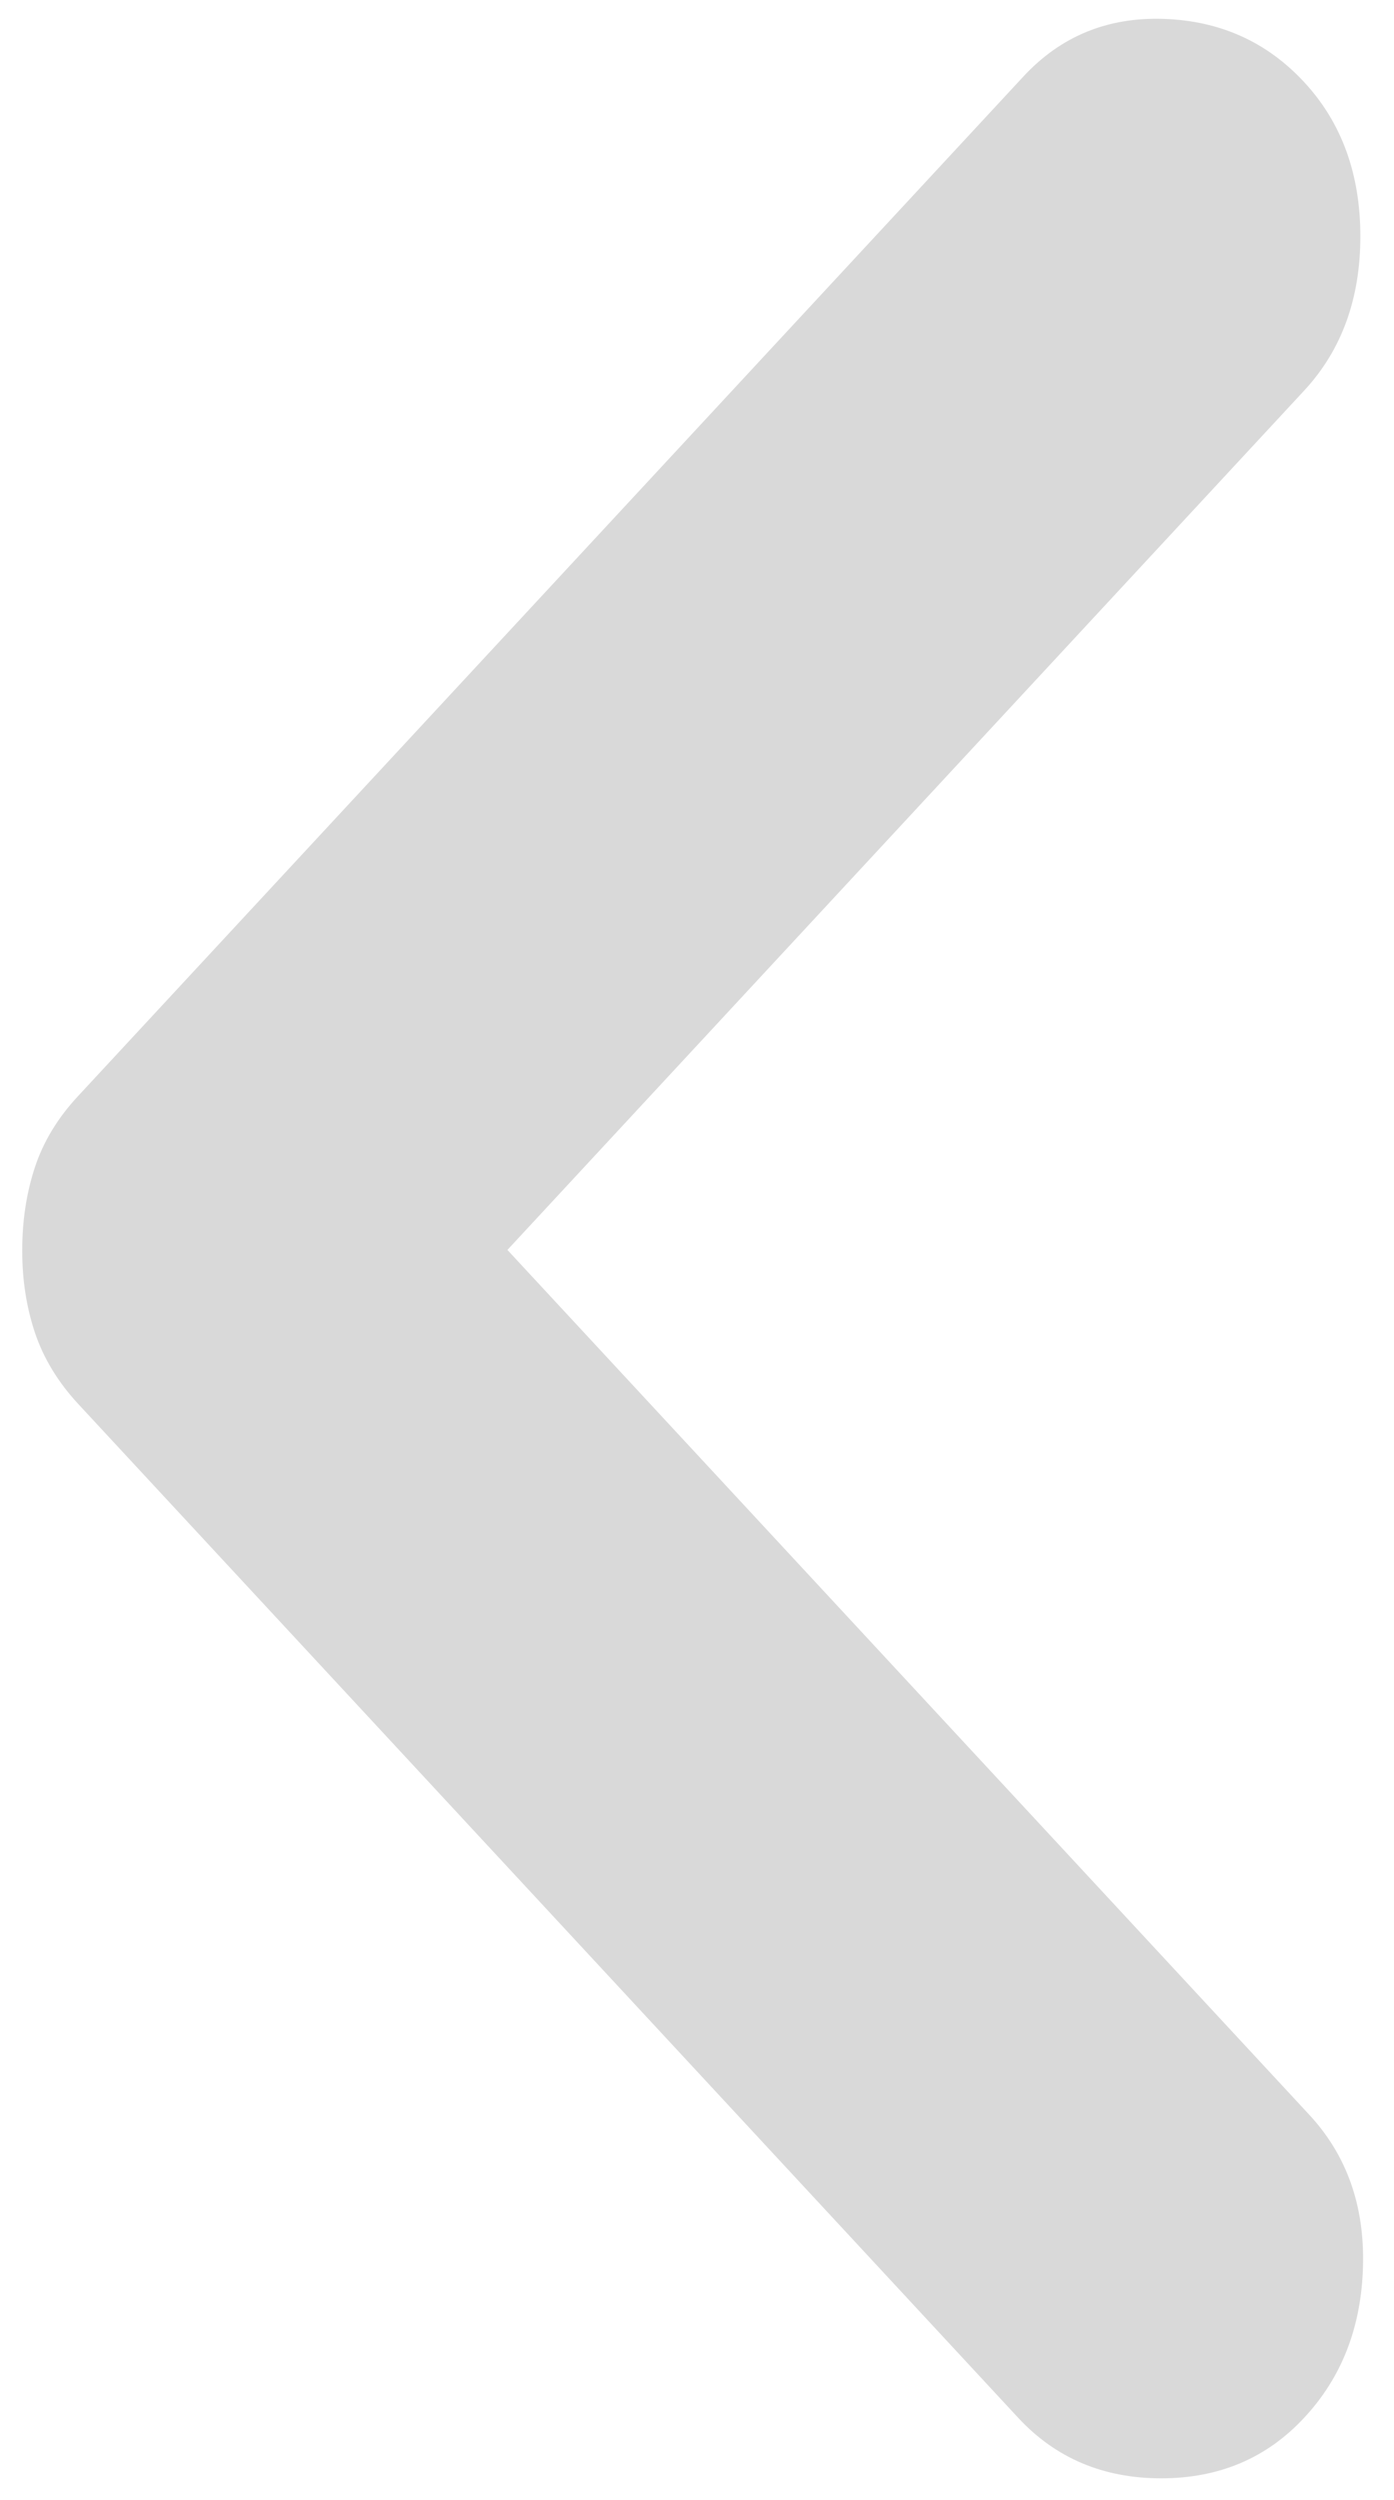 <svg width="29" height="52" viewBox="0 0 29 52" fill="none" xmlns="http://www.w3.org/2000/svg">
<path d="M0.463 26C0.463 25.389 0.55 24.816 0.726 24.281C0.902 23.747 1.203 23.25 1.631 22.792L21.288 1.594C22.067 0.753 23.041 0.353 24.212 0.393C25.382 0.433 26.355 0.871 27.131 1.708C27.91 2.549 28.3 3.618 28.3 4.917C28.3 6.215 27.91 7.285 27.131 8.125L10.556 26L27.238 43.99C28.017 44.83 28.389 45.881 28.355 47.143C28.321 48.405 27.913 49.454 27.131 50.292C26.352 51.132 25.36 51.552 24.156 51.552C22.952 51.552 21.96 51.132 21.181 50.292L1.631 29.208C1.206 28.75 0.905 28.253 0.726 27.719C0.548 27.184 0.46 26.611 0.463 26Z" fill="#D9D9D9"/>
</svg>
